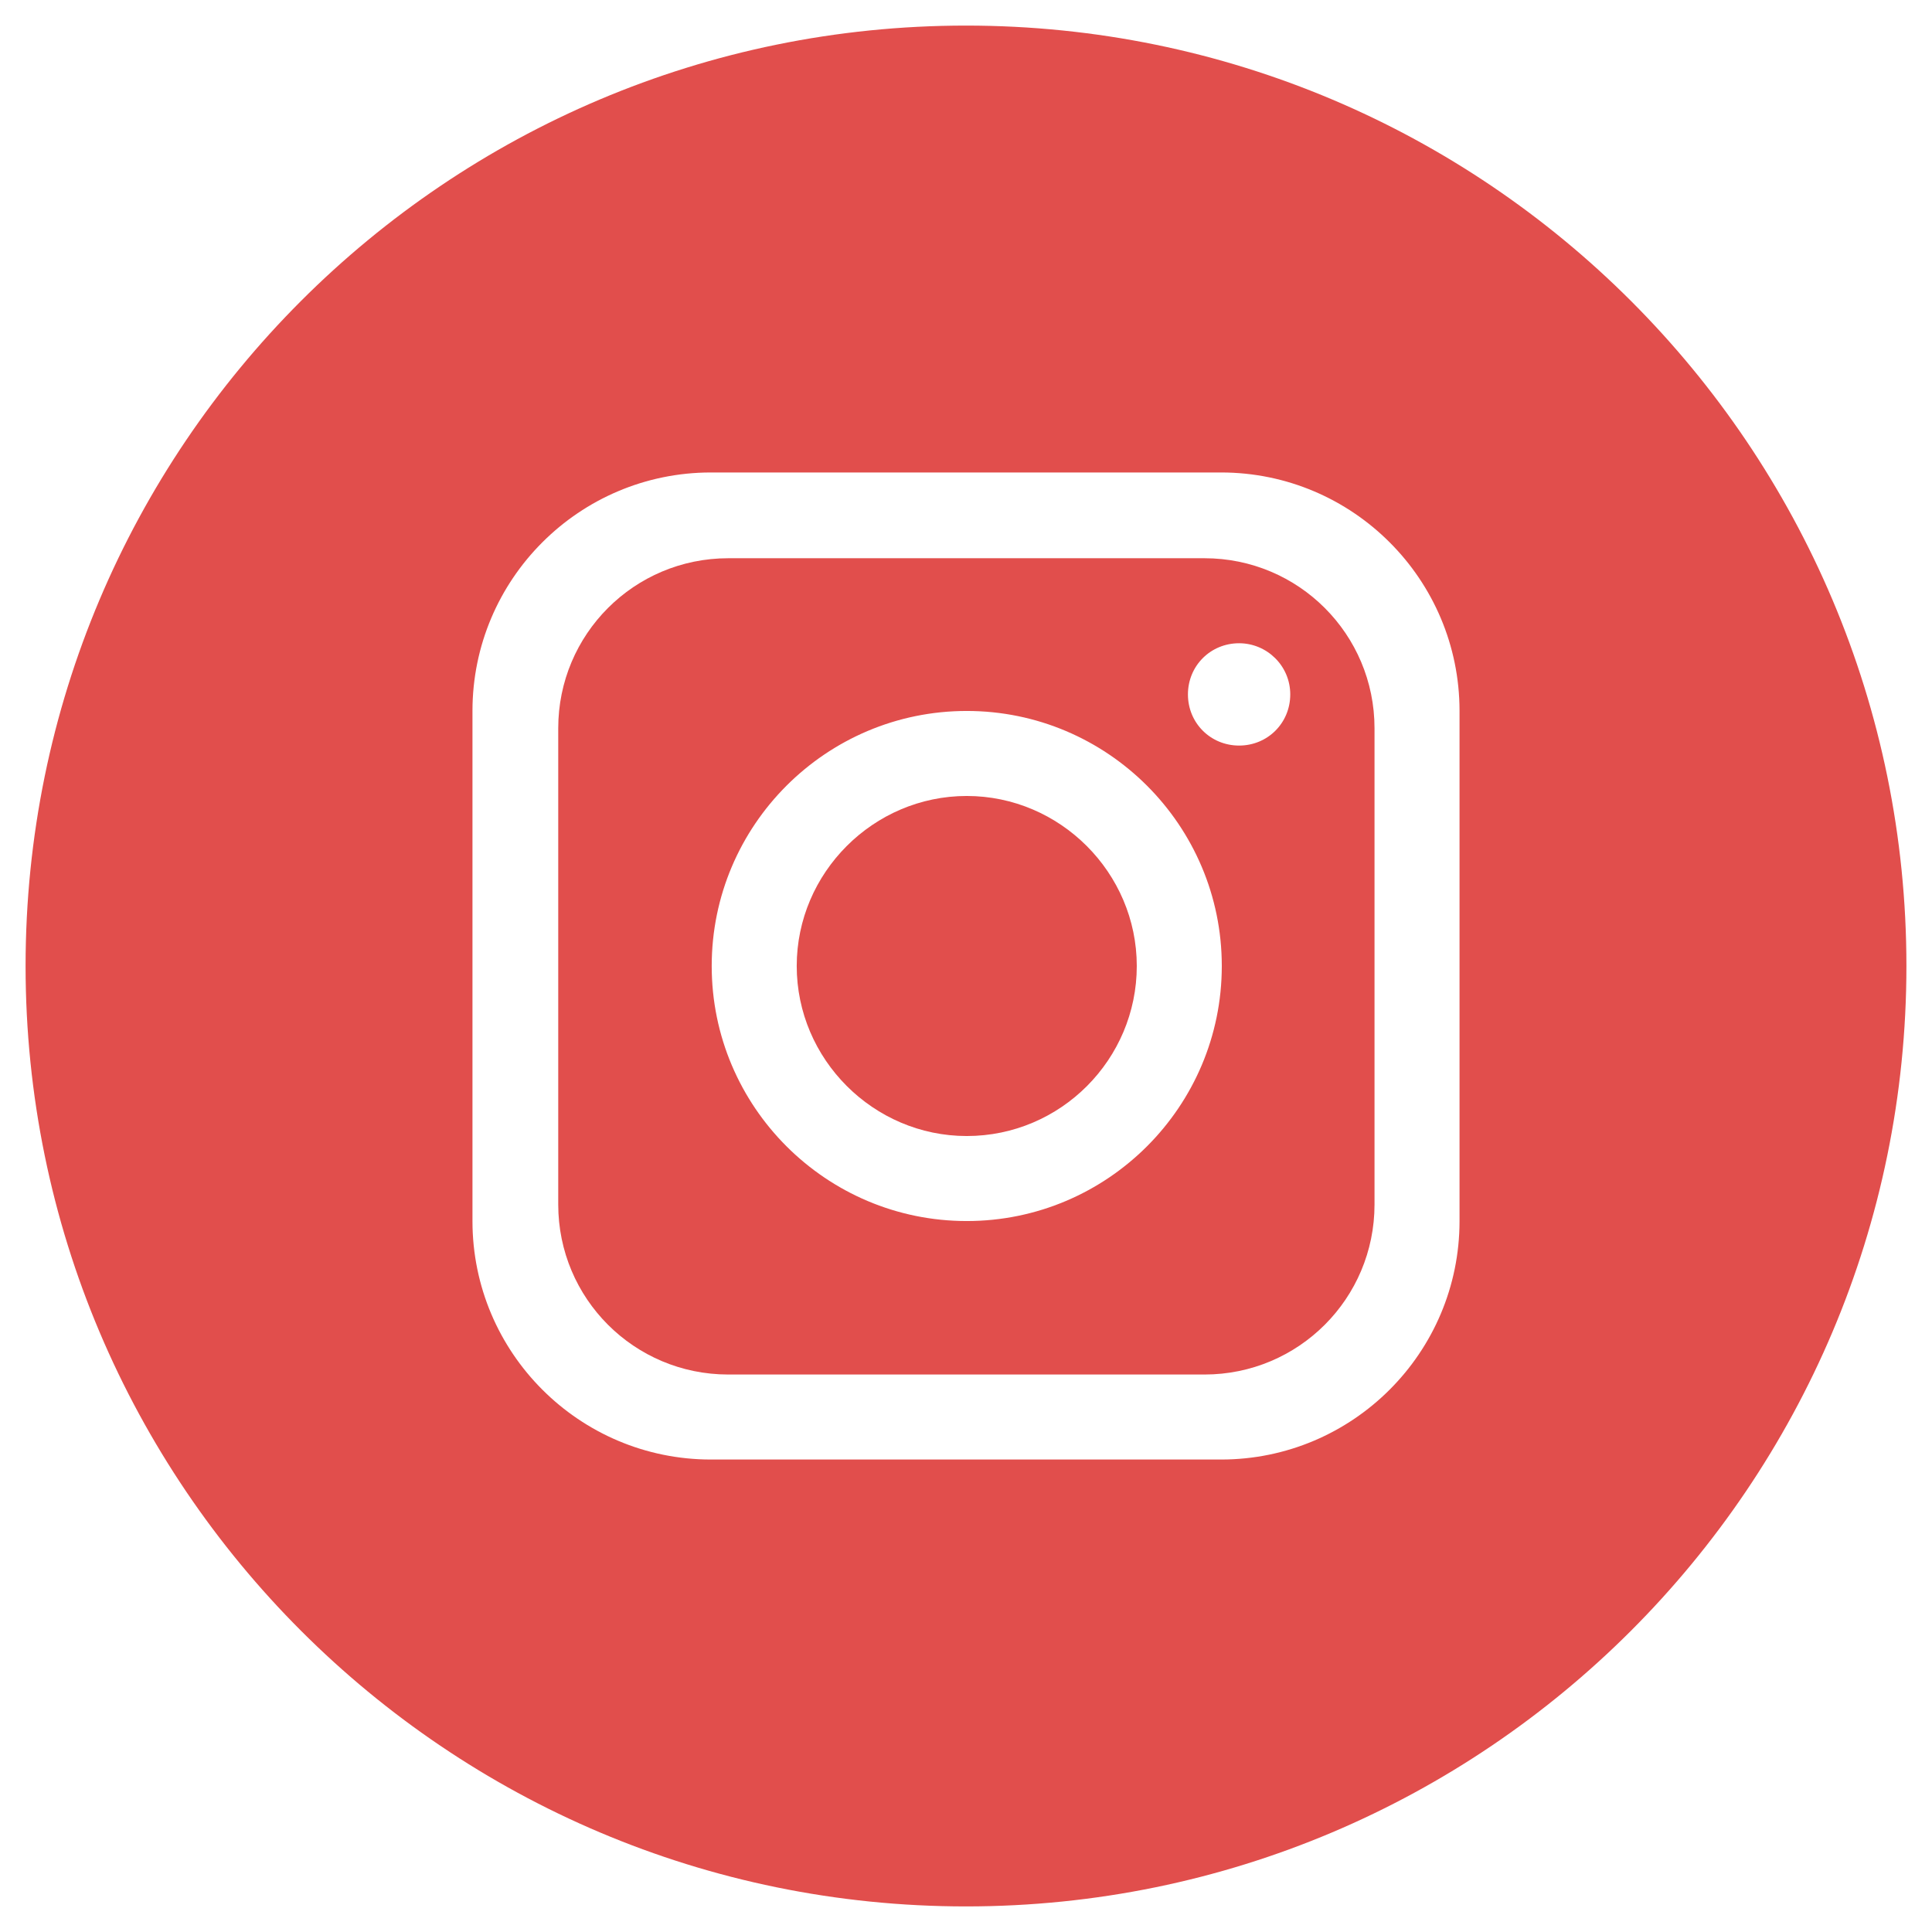 <?xml version="1.0" encoding="UTF-8"?>
<svg id="Layer_1" xmlns="http://www.w3.org/2000/svg" version="1.1" viewBox="0 0 25.68 25.68">
  <!-- Generator: Adobe Illustrator 29.5.1, SVG Export Plug-In . SVG Version: 2.1.0 Build 141)  -->
  <defs>
    <style>
      .st0 {
        fill: #e14e4c;
      }
    </style>
  </defs>
  <path class="st0" d="M12.84,25.34c6.9,0,12.5-5.6,12.5-12.5S19.75.34,12.84.34.34,5.94.34,12.84s5.6,12.5,12.5,12.5ZM6.28,9.45c0-1.75,1.42-3.17,3.17-3.17h6.78c1.75,0,3.17,1.42,3.17,3.17v6.78c0,1.75-1.42,3.17-3.17,3.17h-6.78c-1.75,0-3.17-1.42-3.17-3.17v-6.78Z"/>
  <path class="st0" d="M9.68,18.27h6.33c1.25,0,2.26-1.01,2.26-2.26v-6.33c0-1.25-1.01-2.26-2.26-2.26h-6.33c-1.25,0-2.26,1.01-2.26,2.26v6.33c0,1.25,1.01,2.26,2.26,2.26ZM16.47,8.55c.37,0,.68.3.68.68s-.3.68-.68.68-.68-.3-.68-.68.3-.68.68-.68ZM12.85,9.45c1.87,0,3.39,1.52,3.39,3.39s-1.52,3.39-3.39,3.39-3.39-1.52-3.39-3.39,1.52-3.39,3.39-3.39Z"/>
  <path class="st0" d="M12.85,15.1c1.25,0,2.26-1.02,2.26-2.26s-1.02-2.26-2.26-2.26-2.26,1.02-2.26,2.26,1.02,2.26,2.26,2.26Z"/>
</svg>